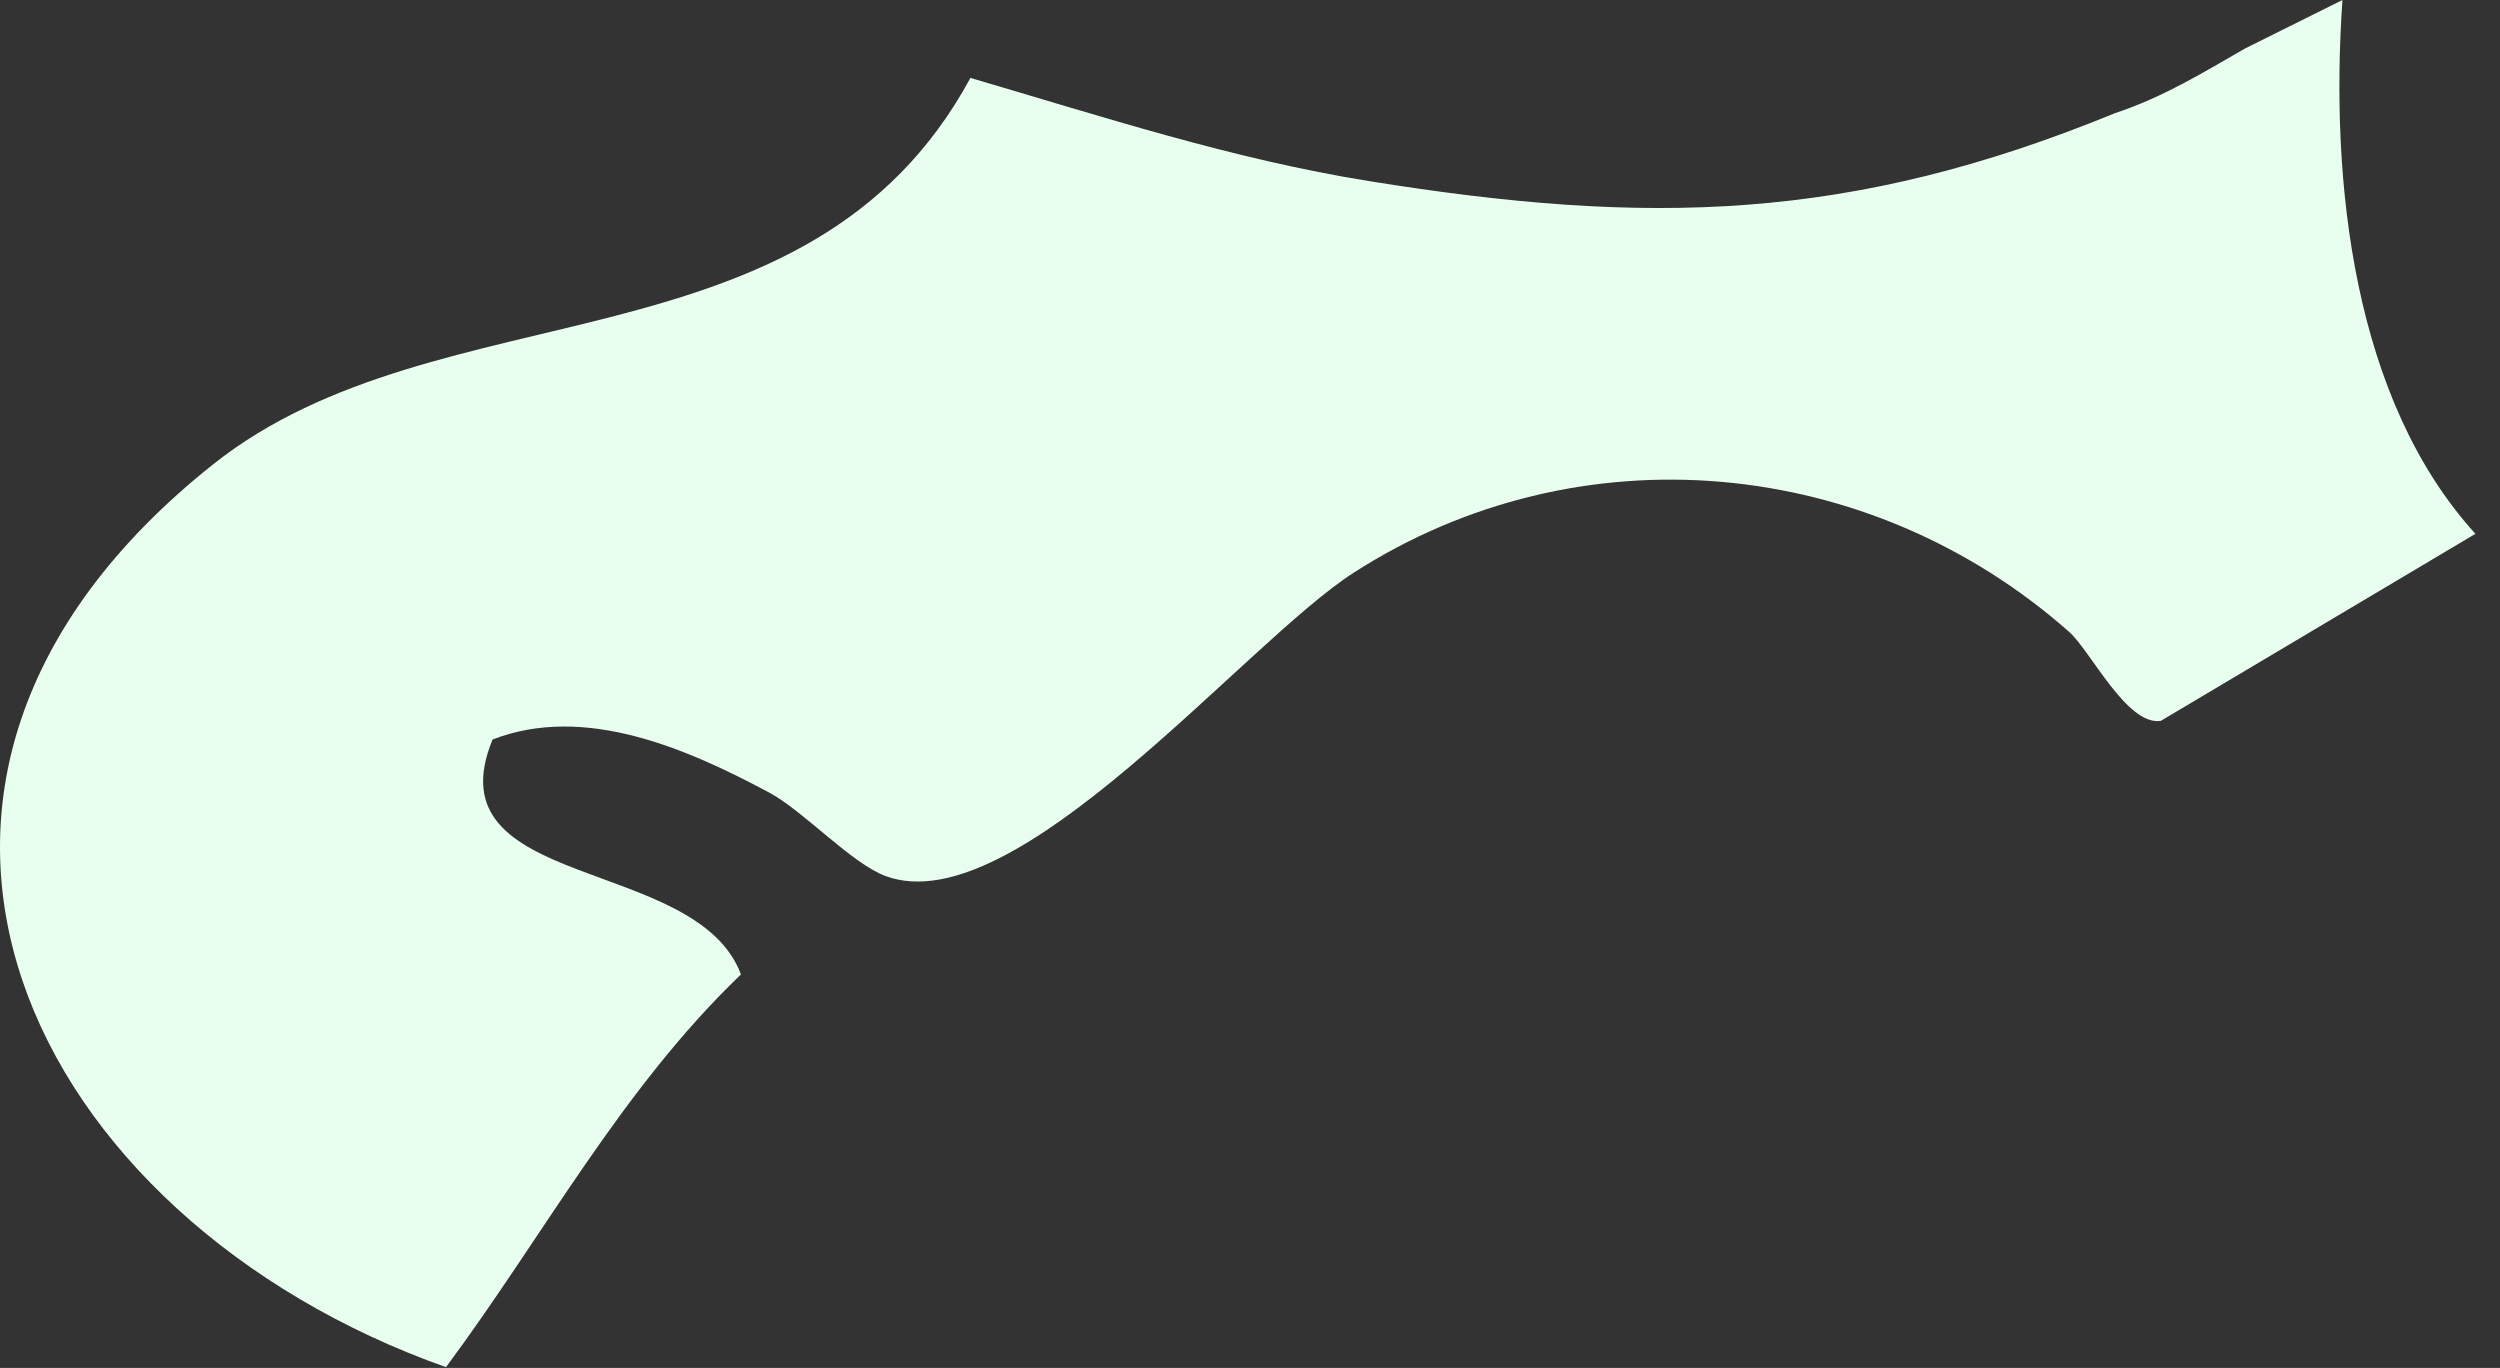 <?xml version="1.0" encoding="utf-8"?>
<svg xmlns="http://www.w3.org/2000/svg" fill="none" height="100%" overflow="visible" preserveAspectRatio="none" style="display: block;" viewBox="0 0 53 29" width="100%">
<rect x="0" y="0" width="53" height="29" fill="#333333" stroke="none"/>
<path d="M49.66 0C49.39 3.871 49.895 8.476 52.479 11.317L45.81 15.282C45.093 15.394 44.322 13.801 43.869 13.399C39.645 9.661 33.483 9.066 28.697 12.142C26.373 13.635 21.536 19.576 18.784 18.576C18.055 18.31 17.032 17.189 16.306 16.802C14.566 15.871 12.392 14.919 10.442 15.678C9.118 18.902 14.766 18.123 15.708 20.658C13.163 23.1 11.535 26.183 9.455 28.984C0.629 25.856 -4.02 16.63 4.517 9.845C9.339 6.013 17.135 7.996 20.573 1.652C23.37 2.471 26.128 3.375 29.028 3.84C34.941 4.792 39.218 4.703 44.836 2.4C45.87 2.057 46.705 1.538 47.593 1.029L49.66 0Z" fill="#E8FFEF" id="Vector"/>
</svg>